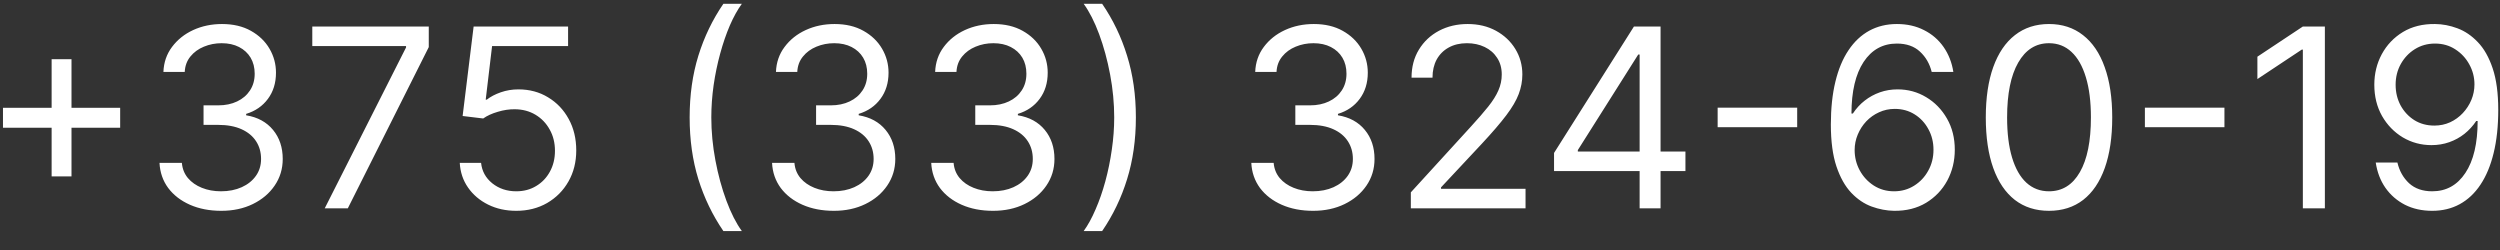 <?xml version="1.0" encoding="UTF-8"?> <svg xmlns="http://www.w3.org/2000/svg" width="120" height="12" viewBox="0 0 120 12" fill="none"><rect x="0" y="0" width="120" height="12" fill="#333333" stroke="none"/><g clip-path="url(#clip0_10977_4)"><path d="M2.478 8.466V2.841H3.432V8.466H2.478ZM0.143 6.13V5.176H5.768V6.13H0.143ZM10.622 10.119C10.06 10.119 9.558 10.023 9.118 9.829C8.681 9.636 8.333 9.368 8.074 9.024C7.818 8.677 7.679 8.275 7.656 7.818H8.73C8.753 8.099 8.85 8.342 9.02 8.547C9.191 8.748 9.414 8.905 9.689 9.015C9.965 9.126 10.27 9.182 10.605 9.182C10.98 9.182 11.313 9.116 11.602 8.986C11.892 8.855 12.12 8.673 12.284 8.44C12.449 8.207 12.531 7.937 12.531 7.63C12.531 7.309 12.452 7.027 12.293 6.782C12.134 6.535 11.901 6.342 11.594 6.203C11.287 6.064 10.912 5.994 10.469 5.994H9.77V5.057H10.469C10.816 5.057 11.12 4.994 11.381 4.869C11.645 4.744 11.851 4.568 11.999 4.341C12.149 4.113 12.225 3.846 12.225 3.54C12.225 3.244 12.159 2.987 12.029 2.768C11.898 2.55 11.713 2.379 11.475 2.257C11.239 2.135 10.96 2.074 10.639 2.074C10.338 2.074 10.054 2.129 9.787 2.24C9.523 2.348 9.307 2.506 9.139 2.713C8.972 2.917 8.881 3.165 8.867 3.454H7.844C7.861 2.997 7.999 2.596 8.257 2.253C8.516 1.906 8.854 1.636 9.271 1.443C9.692 1.25 10.154 1.153 10.656 1.153C11.196 1.153 11.659 1.263 12.046 1.481C12.432 1.697 12.729 1.983 12.936 2.338C13.144 2.693 13.247 3.077 13.247 3.488C13.247 3.98 13.118 4.399 12.86 4.746C12.604 5.092 12.256 5.332 11.816 5.466V5.534C12.367 5.625 12.797 5.859 13.107 6.237C13.416 6.612 13.571 7.077 13.571 7.63C13.571 8.105 13.442 8.531 13.183 8.909C12.928 9.284 12.578 9.579 12.135 9.795C11.692 10.011 11.188 10.119 10.622 10.119ZM15.587 10L19.49 2.278V2.21H14.99V1.273H20.581V2.261L16.695 10H15.587ZM24.78 10.119C24.28 10.119 23.829 10.02 23.429 9.821C23.028 9.622 22.707 9.349 22.466 9.003C22.224 8.656 22.092 8.261 22.069 7.818H23.092C23.132 8.213 23.311 8.54 23.629 8.798C23.95 9.054 24.334 9.182 24.78 9.182C25.138 9.182 25.456 9.098 25.734 8.93C26.015 8.763 26.236 8.532 26.395 8.24C26.557 7.944 26.638 7.611 26.638 7.238C26.638 6.858 26.554 6.518 26.386 6.22C26.221 5.919 25.994 5.682 25.704 5.508C25.415 5.335 25.084 5.247 24.711 5.244C24.444 5.241 24.17 5.282 23.889 5.368C23.608 5.45 23.376 5.557 23.194 5.687L22.206 5.568L22.734 1.273H27.268V2.21H23.62L23.314 4.784H23.365C23.544 4.642 23.768 4.524 24.038 4.43C24.308 4.336 24.589 4.29 24.882 4.29C25.416 4.29 25.892 4.417 26.309 4.673C26.73 4.926 27.059 5.273 27.298 5.713C27.54 6.153 27.66 6.656 27.66 7.221C27.66 7.778 27.535 8.275 27.285 8.713C27.038 9.148 26.697 9.491 26.263 9.744C25.828 9.994 25.334 10.119 24.78 10.119ZM33.103 5.636C33.103 4.562 33.242 3.575 33.521 2.675C33.802 1.771 34.203 0.94 34.722 0.182H35.609C35.404 0.463 35.212 0.809 35.033 1.221C34.857 1.631 34.703 2.081 34.569 2.572C34.435 3.061 34.33 3.567 34.254 4.089C34.18 4.612 34.143 5.128 34.143 5.636C34.143 6.312 34.208 6.998 34.339 7.694C34.47 8.39 34.646 9.037 34.867 9.633C35.089 10.23 35.336 10.716 35.609 11.091H34.722C34.203 10.332 33.802 9.503 33.521 8.602C33.242 7.699 33.103 6.71 33.103 5.636ZM40.025 10.119C39.462 10.119 38.961 10.023 38.52 9.829C38.083 9.636 37.735 9.368 37.476 9.024C37.221 8.677 37.081 8.275 37.059 7.818H38.133C38.155 8.099 38.252 8.342 38.422 8.547C38.593 8.748 38.816 8.905 39.091 9.015C39.367 9.126 39.672 9.182 40.008 9.182C40.383 9.182 40.715 9.116 41.005 8.986C41.294 8.855 41.522 8.673 41.687 8.44C41.851 8.207 41.934 7.937 41.934 7.63C41.934 7.309 41.854 7.027 41.695 6.782C41.536 6.535 41.303 6.342 40.996 6.203C40.689 6.064 40.314 5.994 39.871 5.994H39.172V5.057H39.871C40.218 5.057 40.522 4.994 40.783 4.869C41.047 4.744 41.253 4.568 41.401 4.341C41.552 4.113 41.627 3.846 41.627 3.54C41.627 3.244 41.562 2.987 41.431 2.768C41.3 2.55 41.116 2.379 40.877 2.257C40.641 2.135 40.363 2.074 40.042 2.074C39.741 2.074 39.456 2.129 39.189 2.24C38.925 2.348 38.709 2.506 38.542 2.713C38.374 2.917 38.283 3.165 38.269 3.454H37.246C37.263 2.997 37.401 2.596 37.66 2.253C37.918 1.906 38.256 1.636 38.674 1.443C39.094 1.25 39.556 1.153 40.059 1.153C40.599 1.153 41.062 1.263 41.448 1.481C41.834 1.697 42.131 1.983 42.339 2.338C42.546 2.693 42.65 3.077 42.65 3.488C42.65 3.98 42.52 4.399 42.262 4.746C42.006 5.092 41.658 5.332 41.218 5.466V5.534C41.769 5.625 42.199 5.859 42.509 6.237C42.819 6.612 42.974 7.077 42.974 7.63C42.974 8.105 42.844 8.531 42.586 8.909C42.33 9.284 41.981 9.579 41.537 9.795C41.094 10.011 40.59 10.119 40.025 10.119ZM47.665 10.119C47.103 10.119 46.601 10.023 46.161 9.829C45.724 9.636 45.376 9.368 45.117 9.024C44.861 8.677 44.722 8.275 44.699 7.818H45.773C45.796 8.099 45.892 8.342 46.063 8.547C46.233 8.748 46.456 8.905 46.732 9.015C47.008 9.126 47.313 9.182 47.648 9.182C48.023 9.182 48.356 9.116 48.645 8.986C48.935 8.855 49.162 8.673 49.327 8.44C49.492 8.207 49.574 7.937 49.574 7.63C49.574 7.309 49.495 7.027 49.336 6.782C49.177 6.535 48.944 6.342 48.637 6.203C48.33 6.064 47.955 5.994 47.512 5.994H46.813V5.057H47.512C47.858 5.057 48.162 4.994 48.424 4.869C48.688 4.744 48.894 4.568 49.042 4.341C49.192 4.113 49.267 3.846 49.267 3.54C49.267 3.244 49.202 2.987 49.072 2.768C48.941 2.55 48.756 2.379 48.517 2.257C48.282 2.135 48.003 2.074 47.682 2.074C47.381 2.074 47.097 2.129 46.83 2.24C46.566 2.348 46.35 2.506 46.182 2.713C46.015 2.917 45.924 3.165 45.91 3.454H44.887C44.904 2.997 45.042 2.596 45.3 2.253C45.559 1.906 45.897 1.636 46.314 1.443C46.735 1.25 47.197 1.153 47.699 1.153C48.239 1.153 48.702 1.263 49.089 1.481C49.475 1.697 49.772 1.983 49.979 2.338C50.187 2.693 50.29 3.077 50.29 3.488C50.29 3.98 50.161 4.399 49.903 4.746C49.647 5.092 49.299 5.332 48.858 5.466V5.534C49.41 5.625 49.84 5.859 50.15 6.237C50.459 6.612 50.614 7.077 50.614 7.63C50.614 8.105 50.485 8.531 50.226 8.909C49.971 9.284 49.621 9.579 49.178 9.795C48.735 10.011 48.231 10.119 47.665 10.119ZM54.522 5.636C54.522 6.71 54.381 7.699 54.1 8.602C53.822 9.503 53.422 10.332 52.903 11.091H52.016C52.221 10.809 52.411 10.463 52.587 10.051C52.766 9.642 52.922 9.193 53.056 8.704C53.189 8.213 53.293 7.706 53.367 7.183C53.444 6.657 53.482 6.142 53.482 5.636C53.482 4.96 53.417 4.274 53.286 3.578C53.155 2.882 52.979 2.236 52.758 1.639C52.536 1.042 52.289 0.557 52.016 0.182H52.903C53.422 0.94 53.822 1.771 54.1 2.675C54.381 3.575 54.522 4.562 54.522 5.636ZM63.029 10.119C62.466 10.119 61.965 10.023 61.524 9.829C61.087 9.636 60.739 9.368 60.48 9.024C60.225 8.677 60.085 8.275 60.063 7.818H61.136C61.159 8.099 61.256 8.342 61.426 8.547C61.597 8.748 61.82 8.905 62.095 9.015C62.371 9.126 62.676 9.182 63.011 9.182C63.386 9.182 63.719 9.116 64.009 8.986C64.298 8.855 64.526 8.673 64.691 8.44C64.855 8.207 64.938 7.937 64.938 7.63C64.938 7.309 64.858 7.027 64.699 6.782C64.54 6.535 64.307 6.342 64 6.203C63.693 6.064 63.318 5.994 62.875 5.994H62.176V5.057H62.875C63.222 5.057 63.526 4.994 63.787 4.869C64.051 4.744 64.257 4.568 64.405 4.341C64.555 4.113 64.631 3.846 64.631 3.54C64.631 3.244 64.566 2.987 64.435 2.768C64.304 2.55 64.12 2.379 63.881 2.257C63.645 2.135 63.367 2.074 63.046 2.074C62.745 2.074 62.46 2.129 62.193 2.24C61.929 2.348 61.713 2.506 61.546 2.713C61.378 2.917 61.287 3.165 61.273 3.454H60.25C60.267 2.997 60.405 2.596 60.663 2.253C60.922 1.906 61.26 1.636 61.678 1.443C62.098 1.25 62.56 1.153 63.063 1.153C63.602 1.153 64.066 1.263 64.452 1.481C64.838 1.697 65.135 1.983 65.343 2.338C65.55 2.693 65.654 3.077 65.654 3.488C65.654 3.98 65.524 4.399 65.266 4.746C65.01 5.092 64.662 5.332 64.222 5.466V5.534C64.773 5.625 65.203 5.859 65.513 6.237C65.823 6.612 65.977 7.077 65.977 7.63C65.977 8.105 65.848 8.531 65.59 8.909C65.334 9.284 64.984 9.579 64.541 9.795C64.098 10.011 63.594 10.119 63.029 10.119ZM67.72 10V9.233L70.601 6.079C70.939 5.71 71.218 5.389 71.436 5.116C71.655 4.841 71.817 4.582 71.922 4.341C72.03 4.096 72.084 3.841 72.084 3.574C72.084 3.267 72.01 3.001 71.862 2.777C71.718 2.552 71.519 2.379 71.266 2.257C71.013 2.135 70.729 2.074 70.413 2.074C70.078 2.074 69.786 2.143 69.536 2.282C69.288 2.419 69.097 2.611 68.96 2.858C68.827 3.105 68.76 3.395 68.76 3.727H67.754C67.754 3.216 67.872 2.767 68.108 2.381C68.344 1.994 68.665 1.693 69.071 1.477C69.48 1.261 69.939 1.153 70.448 1.153C70.959 1.153 71.412 1.261 71.807 1.477C72.202 1.693 72.511 1.984 72.736 2.351C72.96 2.717 73.073 3.125 73.073 3.574C73.073 3.895 73.014 4.209 72.898 4.515C72.784 4.819 72.585 5.159 72.301 5.534C72.02 5.906 71.629 6.361 71.129 6.898L69.169 8.994V9.062H73.226V10H67.72ZM74.594 8.21V7.341L78.429 1.273H79.06V2.619H78.634L75.736 7.204V7.273H80.901V8.21H74.594ZM78.702 10V7.946V7.541V1.273H79.707V10H78.702ZM86.265 5.167V6.105H82.447V5.167H86.265ZM90.915 10.119C90.557 10.113 90.199 10.045 89.841 9.915C89.483 9.784 89.156 9.564 88.861 9.254C88.566 8.942 88.328 8.52 88.149 7.988C87.97 7.454 87.881 6.784 87.881 5.977C87.881 5.204 87.953 4.52 88.098 3.923C88.243 3.324 88.453 2.819 88.729 2.41C89.004 1.998 89.337 1.686 89.726 1.473C90.118 1.26 90.56 1.153 91.051 1.153C91.54 1.153 91.975 1.251 92.355 1.447C92.739 1.64 93.051 1.91 93.293 2.257C93.534 2.604 93.691 3.003 93.761 3.454H92.722C92.625 3.062 92.438 2.737 92.159 2.479C91.881 2.22 91.511 2.091 91.051 2.091C90.375 2.091 89.843 2.385 89.453 2.973C89.067 3.561 88.872 4.386 88.87 5.449H88.938C89.097 5.207 89.286 5.001 89.504 4.831C89.726 4.657 89.97 4.524 90.237 4.43C90.504 4.336 90.787 4.29 91.085 4.29C91.585 4.29 92.043 4.415 92.457 4.665C92.872 4.912 93.205 5.254 93.455 5.692C93.705 6.126 93.83 6.625 93.83 7.187C93.83 7.727 93.709 8.221 93.468 8.67C93.226 9.116 92.886 9.471 92.449 9.736C92.014 9.997 91.503 10.125 90.915 10.119ZM90.915 9.182C91.273 9.182 91.594 9.092 91.878 8.913C92.165 8.734 92.391 8.494 92.555 8.193C92.723 7.892 92.807 7.557 92.807 7.187C92.807 6.827 92.726 6.498 92.564 6.203C92.405 5.905 92.185 5.667 91.904 5.491C91.625 5.315 91.307 5.227 90.949 5.227C90.679 5.227 90.428 5.281 90.195 5.389C89.962 5.494 89.757 5.639 89.581 5.824C89.408 6.008 89.272 6.22 89.172 6.459C89.073 6.694 89.023 6.943 89.023 7.204C89.023 7.551 89.104 7.875 89.266 8.176C89.43 8.477 89.655 8.72 89.939 8.905C90.226 9.089 90.551 9.182 90.915 9.182ZM98.352 10.119C97.71 10.119 97.163 9.944 96.711 9.595C96.26 9.243 95.915 8.733 95.676 8.065C95.437 7.395 95.318 6.585 95.318 5.636C95.318 4.693 95.437 3.888 95.676 3.22C95.917 2.55 96.264 2.038 96.716 1.686C97.17 1.331 97.716 1.153 98.352 1.153C98.988 1.153 99.532 1.331 99.984 1.686C100.439 2.038 100.786 2.55 101.024 3.22C101.266 3.888 101.387 4.693 101.387 5.636C101.387 6.585 101.267 7.395 101.029 8.065C100.79 8.733 100.445 9.243 99.993 9.595C99.541 9.944 98.994 10.119 98.352 10.119ZM98.352 9.182C98.988 9.182 99.483 8.875 99.835 8.261C100.188 7.648 100.364 6.773 100.364 5.636C100.364 4.88 100.283 4.237 100.121 3.706C99.961 3.175 99.731 2.77 99.43 2.491C99.132 2.213 98.772 2.074 98.352 2.074C97.721 2.074 97.228 2.385 96.873 3.007C96.518 3.626 96.341 4.503 96.341 5.636C96.341 6.392 96.42 7.034 96.579 7.562C96.738 8.091 96.967 8.493 97.265 8.768C97.567 9.044 97.929 9.182 98.352 9.182ZM106.773 5.167V6.105H102.955V5.167H106.773ZM111.594 1.273V10H110.537V2.381H110.486L108.355 3.795V2.721L110.537 1.273H111.594ZM116.882 1.153C117.24 1.156 117.598 1.224 117.956 1.358C118.314 1.491 118.641 1.713 118.936 2.023C119.231 2.329 119.469 2.748 119.648 3.28C119.827 3.811 119.916 4.477 119.916 5.278C119.916 6.054 119.842 6.743 119.695 7.345C119.55 7.944 119.339 8.45 119.064 8.862C118.791 9.274 118.459 9.586 118.067 9.8C117.677 10.013 117.237 10.119 116.746 10.119C116.257 10.119 115.821 10.023 115.437 9.829C115.057 9.633 114.744 9.362 114.5 9.015C114.258 8.666 114.104 8.261 114.035 7.801H115.075C115.169 8.202 115.355 8.532 115.633 8.794C115.915 9.052 116.285 9.182 116.746 9.182C117.419 9.182 117.95 8.888 118.339 8.3C118.731 7.711 118.927 6.88 118.927 5.807H118.859C118.7 6.045 118.511 6.251 118.293 6.425C118.074 6.598 117.831 6.731 117.564 6.825C117.297 6.919 117.013 6.966 116.712 6.966C116.212 6.966 115.753 6.842 115.335 6.595C114.92 6.345 114.588 6.003 114.338 5.568C114.091 5.13 113.967 4.63 113.967 4.068C113.967 3.534 114.087 3.045 114.325 2.602C114.567 2.156 114.905 1.801 115.339 1.537C115.777 1.273 116.291 1.145 116.882 1.153ZM116.882 2.091C116.524 2.091 116.202 2.18 115.915 2.359C115.631 2.535 115.405 2.774 115.237 3.075C115.072 3.373 114.99 3.704 114.99 4.068C114.99 4.432 115.07 4.763 115.229 5.061C115.391 5.356 115.611 5.592 115.889 5.768C116.17 5.942 116.49 6.028 116.848 6.028C117.118 6.028 117.369 5.976 117.602 5.871C117.835 5.763 118.038 5.616 118.212 5.432C118.388 5.244 118.526 5.032 118.625 4.797C118.724 4.558 118.774 4.309 118.774 4.051C118.774 3.71 118.692 3.39 118.527 3.092C118.365 2.794 118.141 2.552 117.854 2.368C117.57 2.183 117.246 2.091 116.882 2.091Z" fill="white"></path></g><defs><clipPath id="clip0_10977_4"><rect width="120" height="12" fill="white"></rect></clipPath></defs></svg> 